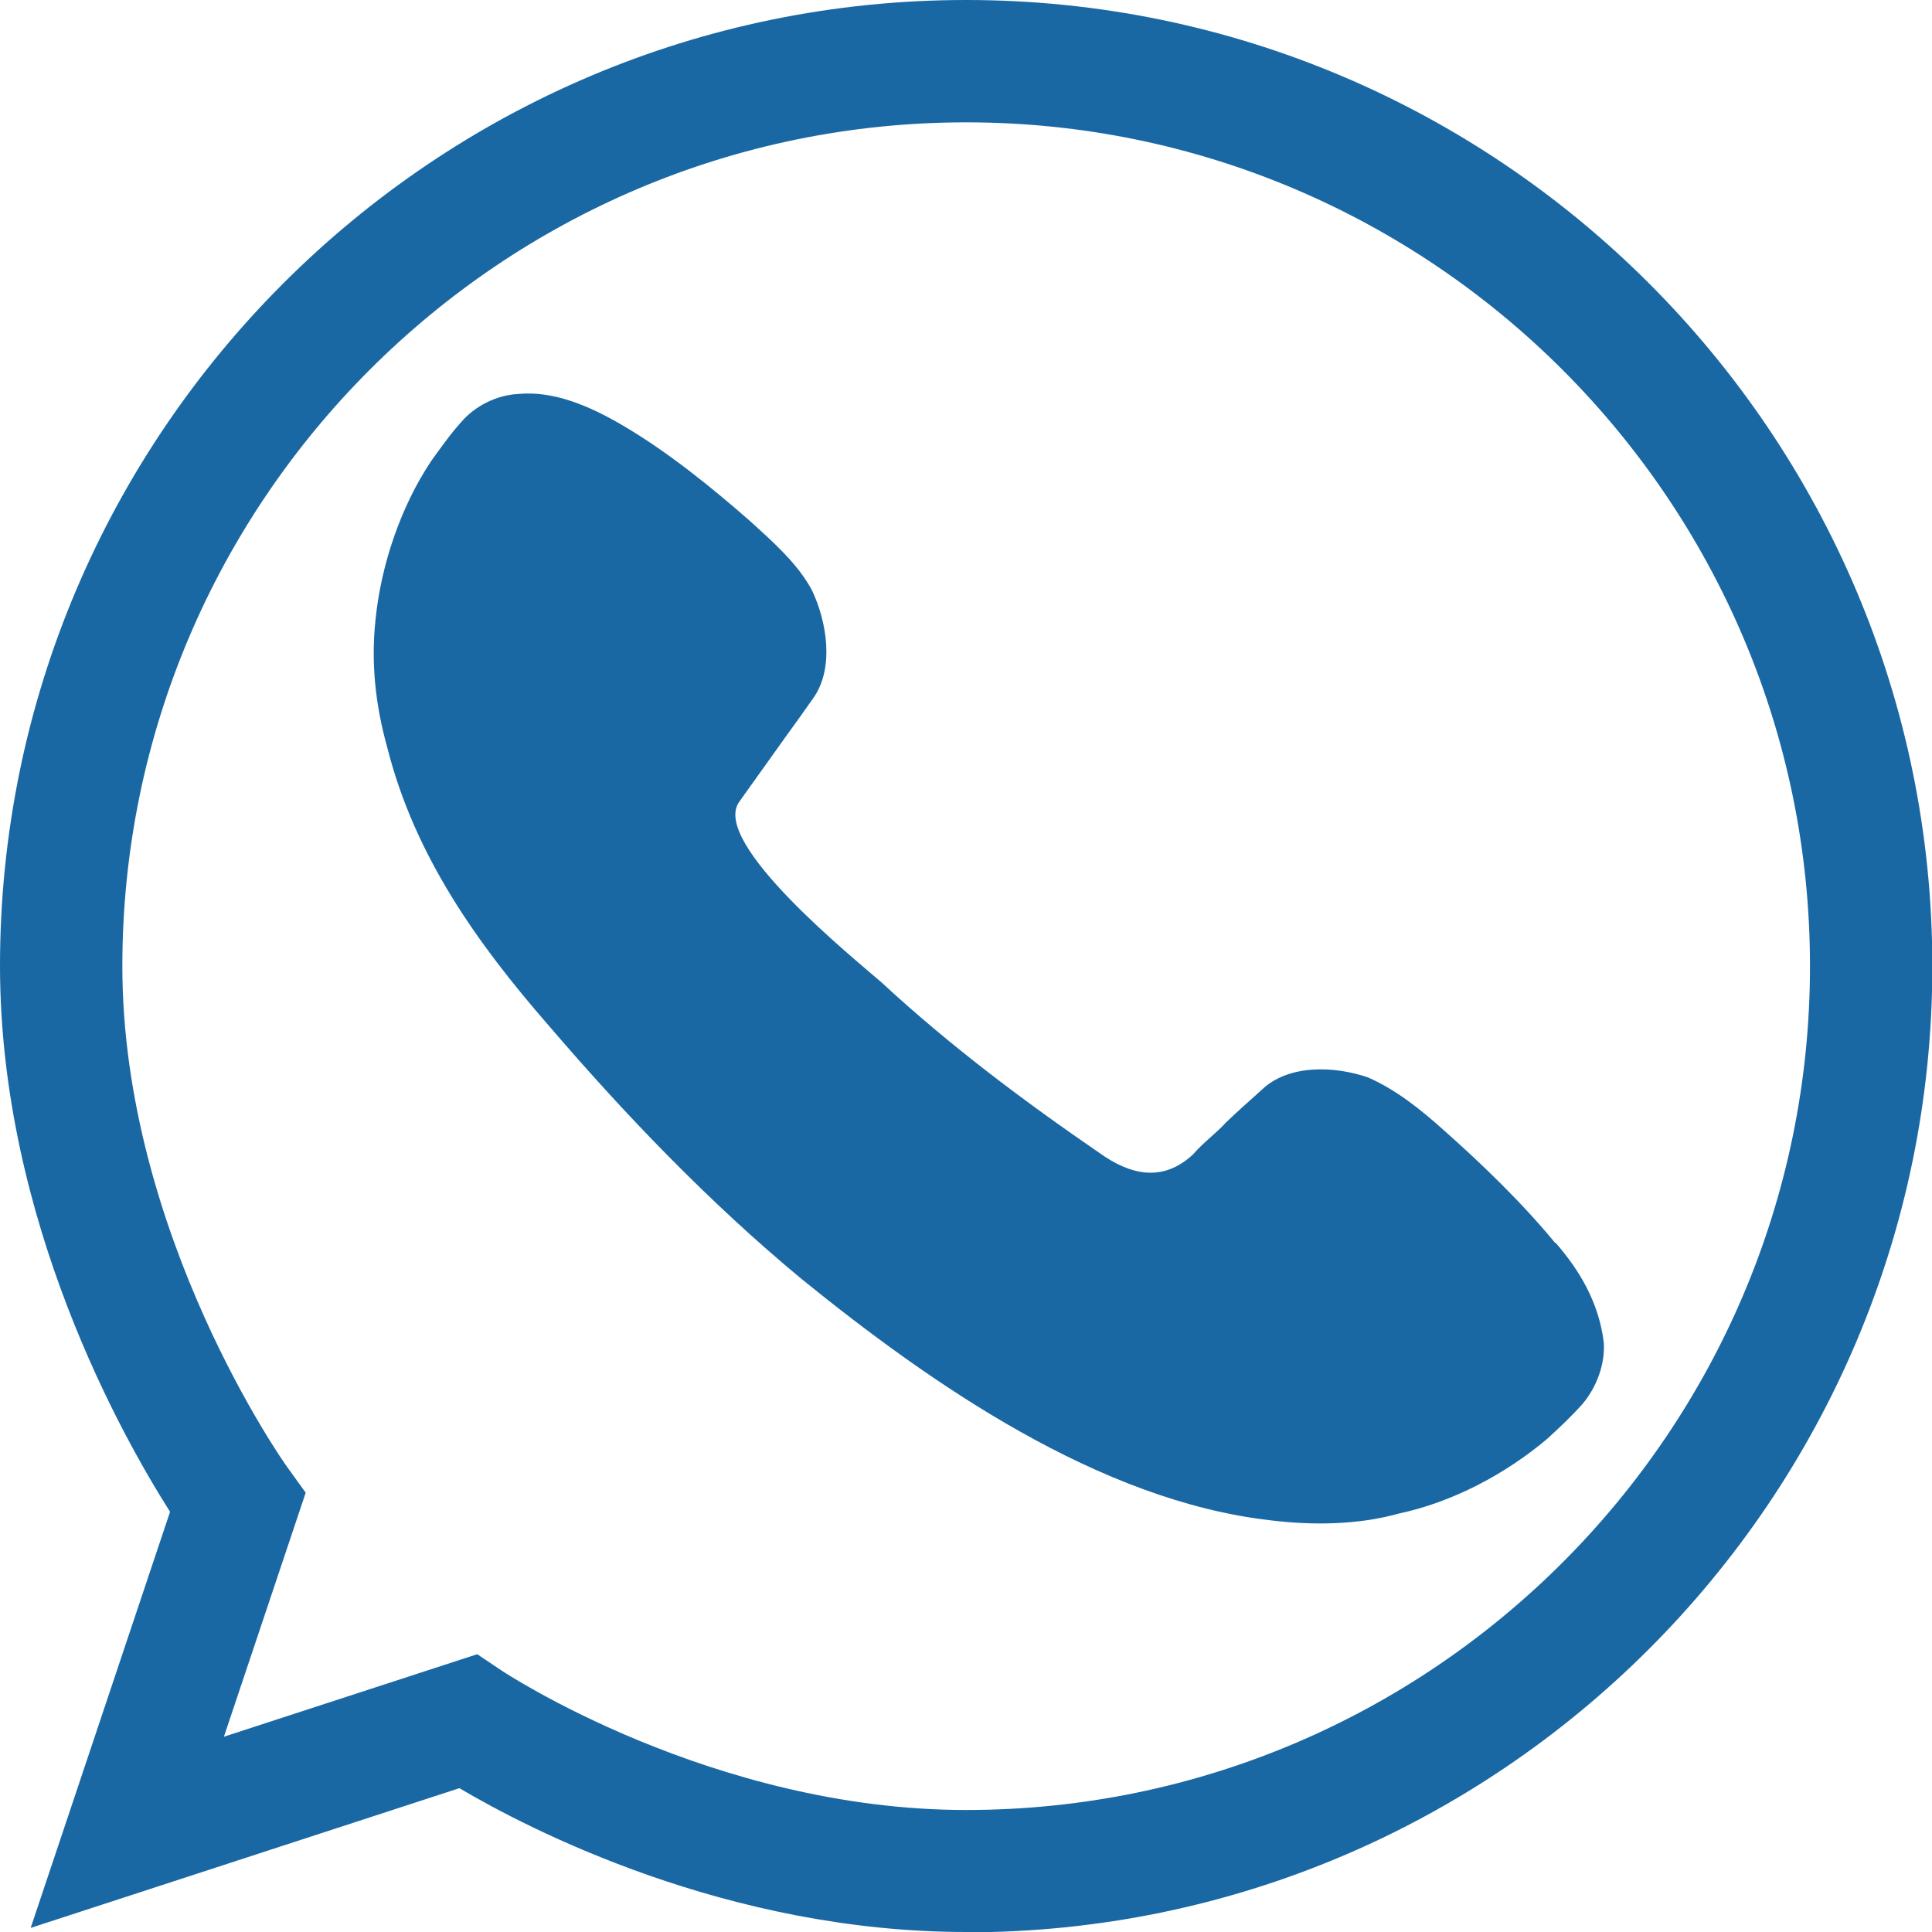 <?xml version="1.0" encoding="UTF-8"?>
<svg id="Ebene_2" data-name="Ebene 2" xmlns="http://www.w3.org/2000/svg" viewBox="0 0 56.69 56.69">
  <defs>
    <style>
      .cls-1 {
        fill: #1968a4;
      }
    </style>
  </defs>
  <g id="Ebene_1-2" data-name="Ebene 1">
    <g>
      <path class="cls-1" d="M28.35,56.69c-7.02,0-12.84-3.02-14.87-4.22L.9,56.57l4.09-12.21c-1.38-2.17-4.99-8.54-4.99-16.02C0,12.72,12.72,0,28.35,0s28.35,12.72,28.35,28.35-12.72,28.35-28.35,28.35ZM13.99,48.53l.73.49c.06.04,6.18,4.09,13.63,4.09,13.65,0,24.76-11.11,24.76-24.76S42,3.59,28.35,3.59,3.59,14.69,3.59,28.35c0,7.88,4.79,14.64,4.84,14.7l.54.75-2.4,7.16,7.43-2.42Z"/>
      <path class="cls-1" d="M45.64,36.48c-.97-1.18-2.15-2.32-3.29-3.33-.66-.59-1.39-1.18-2.22-1.54-.97-.33-2.32-.39-3.11.37-.37.34-.68.6-1.04.95-.3.33-.68.6-.97.94-.91.85-1.87.59-2.75-.04-2.23-1.53-4.39-3.15-6.39-5-.74-.65-5.04-4.1-4.18-5.3l.17-.24.4-.56.8-1.12c.29-.4.52-.72.8-1.12.63-.88.4-2.25-.03-3.16-.41-.78-1.15-1.43-1.81-2.03-1.15-1.01-2.45-2.06-3.77-2.83-.94-.55-2-1.01-3.04-.91-.63.03-1.28.35-1.69.84-.3.33-.58.73-.87,1.13-.9,1.35-1.47,3.06-1.63,4.64-.14,1.29,0,2.53.34,3.75.8,3.18,2.64,5.76,4.73,8.16,2.27,2.65,4.73,5.21,7.42,7.44,3.82,3.1,8.75,6.52,13.77,7.09,1.22.15,2.56.14,3.77-.2,1.56-.33,3.12-1.15,4.36-2.2.37-.34.73-.68,1.03-1.02.41-.49.66-1.16.62-1.79-.14-1.18-.72-2.14-1.42-2.94Z"/>
    </g>
  </g>
</svg>